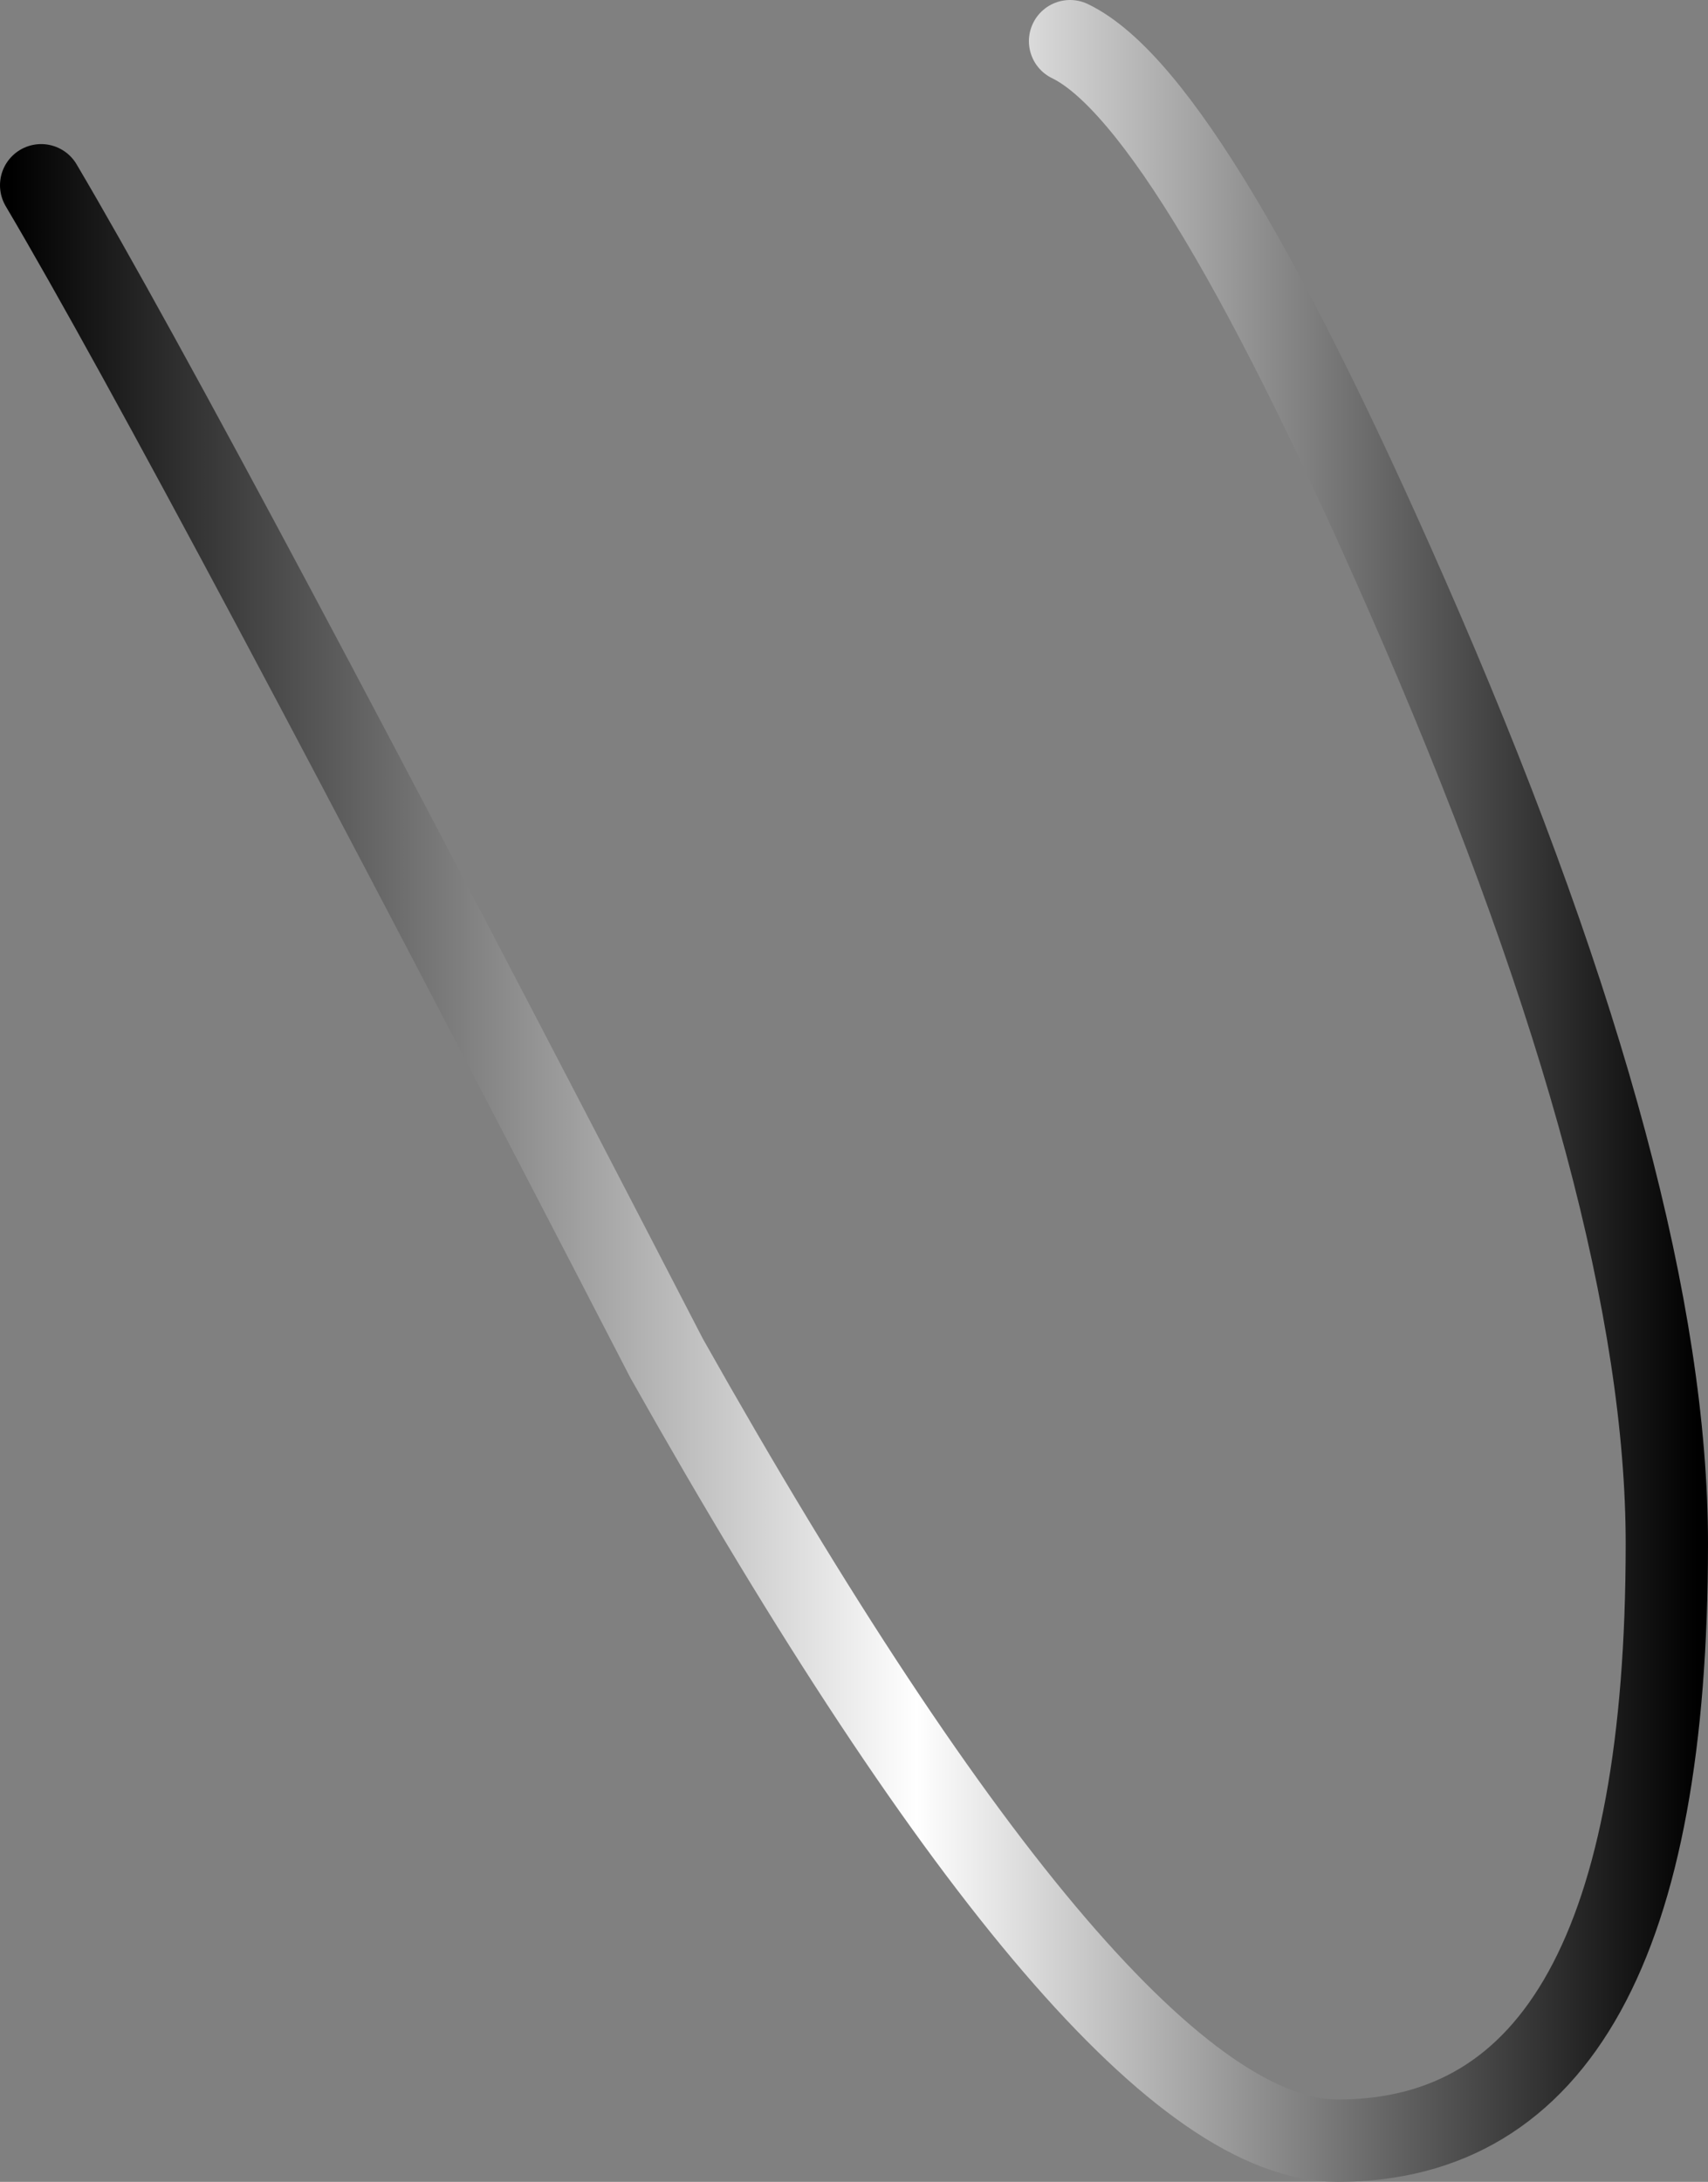 <?xml version="1.0" encoding="UTF-8" standalone="no"?>
<svg xmlns:xlink="http://www.w3.org/1999/xlink" height="53.0px" width="41.5px" xmlns="http://www.w3.org/2000/svg">
  <rect width="100%" height="100%" fill="#808080" stroke="none"/>
  <g transform="matrix(1.0, 0.0, 0.0, 1.0, 20.75, 26.5)">
    <path d="M-19.75 -22.0 Q-16.0 -15.65 -4.55 6.5 6.15 25.5 11.75 25.5 19.75 25.5 19.75 11.0 19.75 2.6 13.8 -11.2 8.25 -24.05 5.25 -25.5" fill="none" stroke="url(#gradient0)" stroke-linecap="round" stroke-linejoin="round" stroke-width="2.0"/>
  </g>
  <defs>
    <linearGradient gradientTransform="matrix(0.025, 0.0, 0.0, 0.032, 0.0, 0.0)" gradientUnits="userSpaceOnUse" id="gradient0" spreadMethod="pad" x1="-819.2" x2="819.2">
      <stop offset="0.0" stop-color="#000000"/>
      <stop offset="0.537" stop-color="#ffffff"/>
      <stop offset="1.0" stop-color="#000000"/>
    </linearGradient>
  </defs>
</svg>
